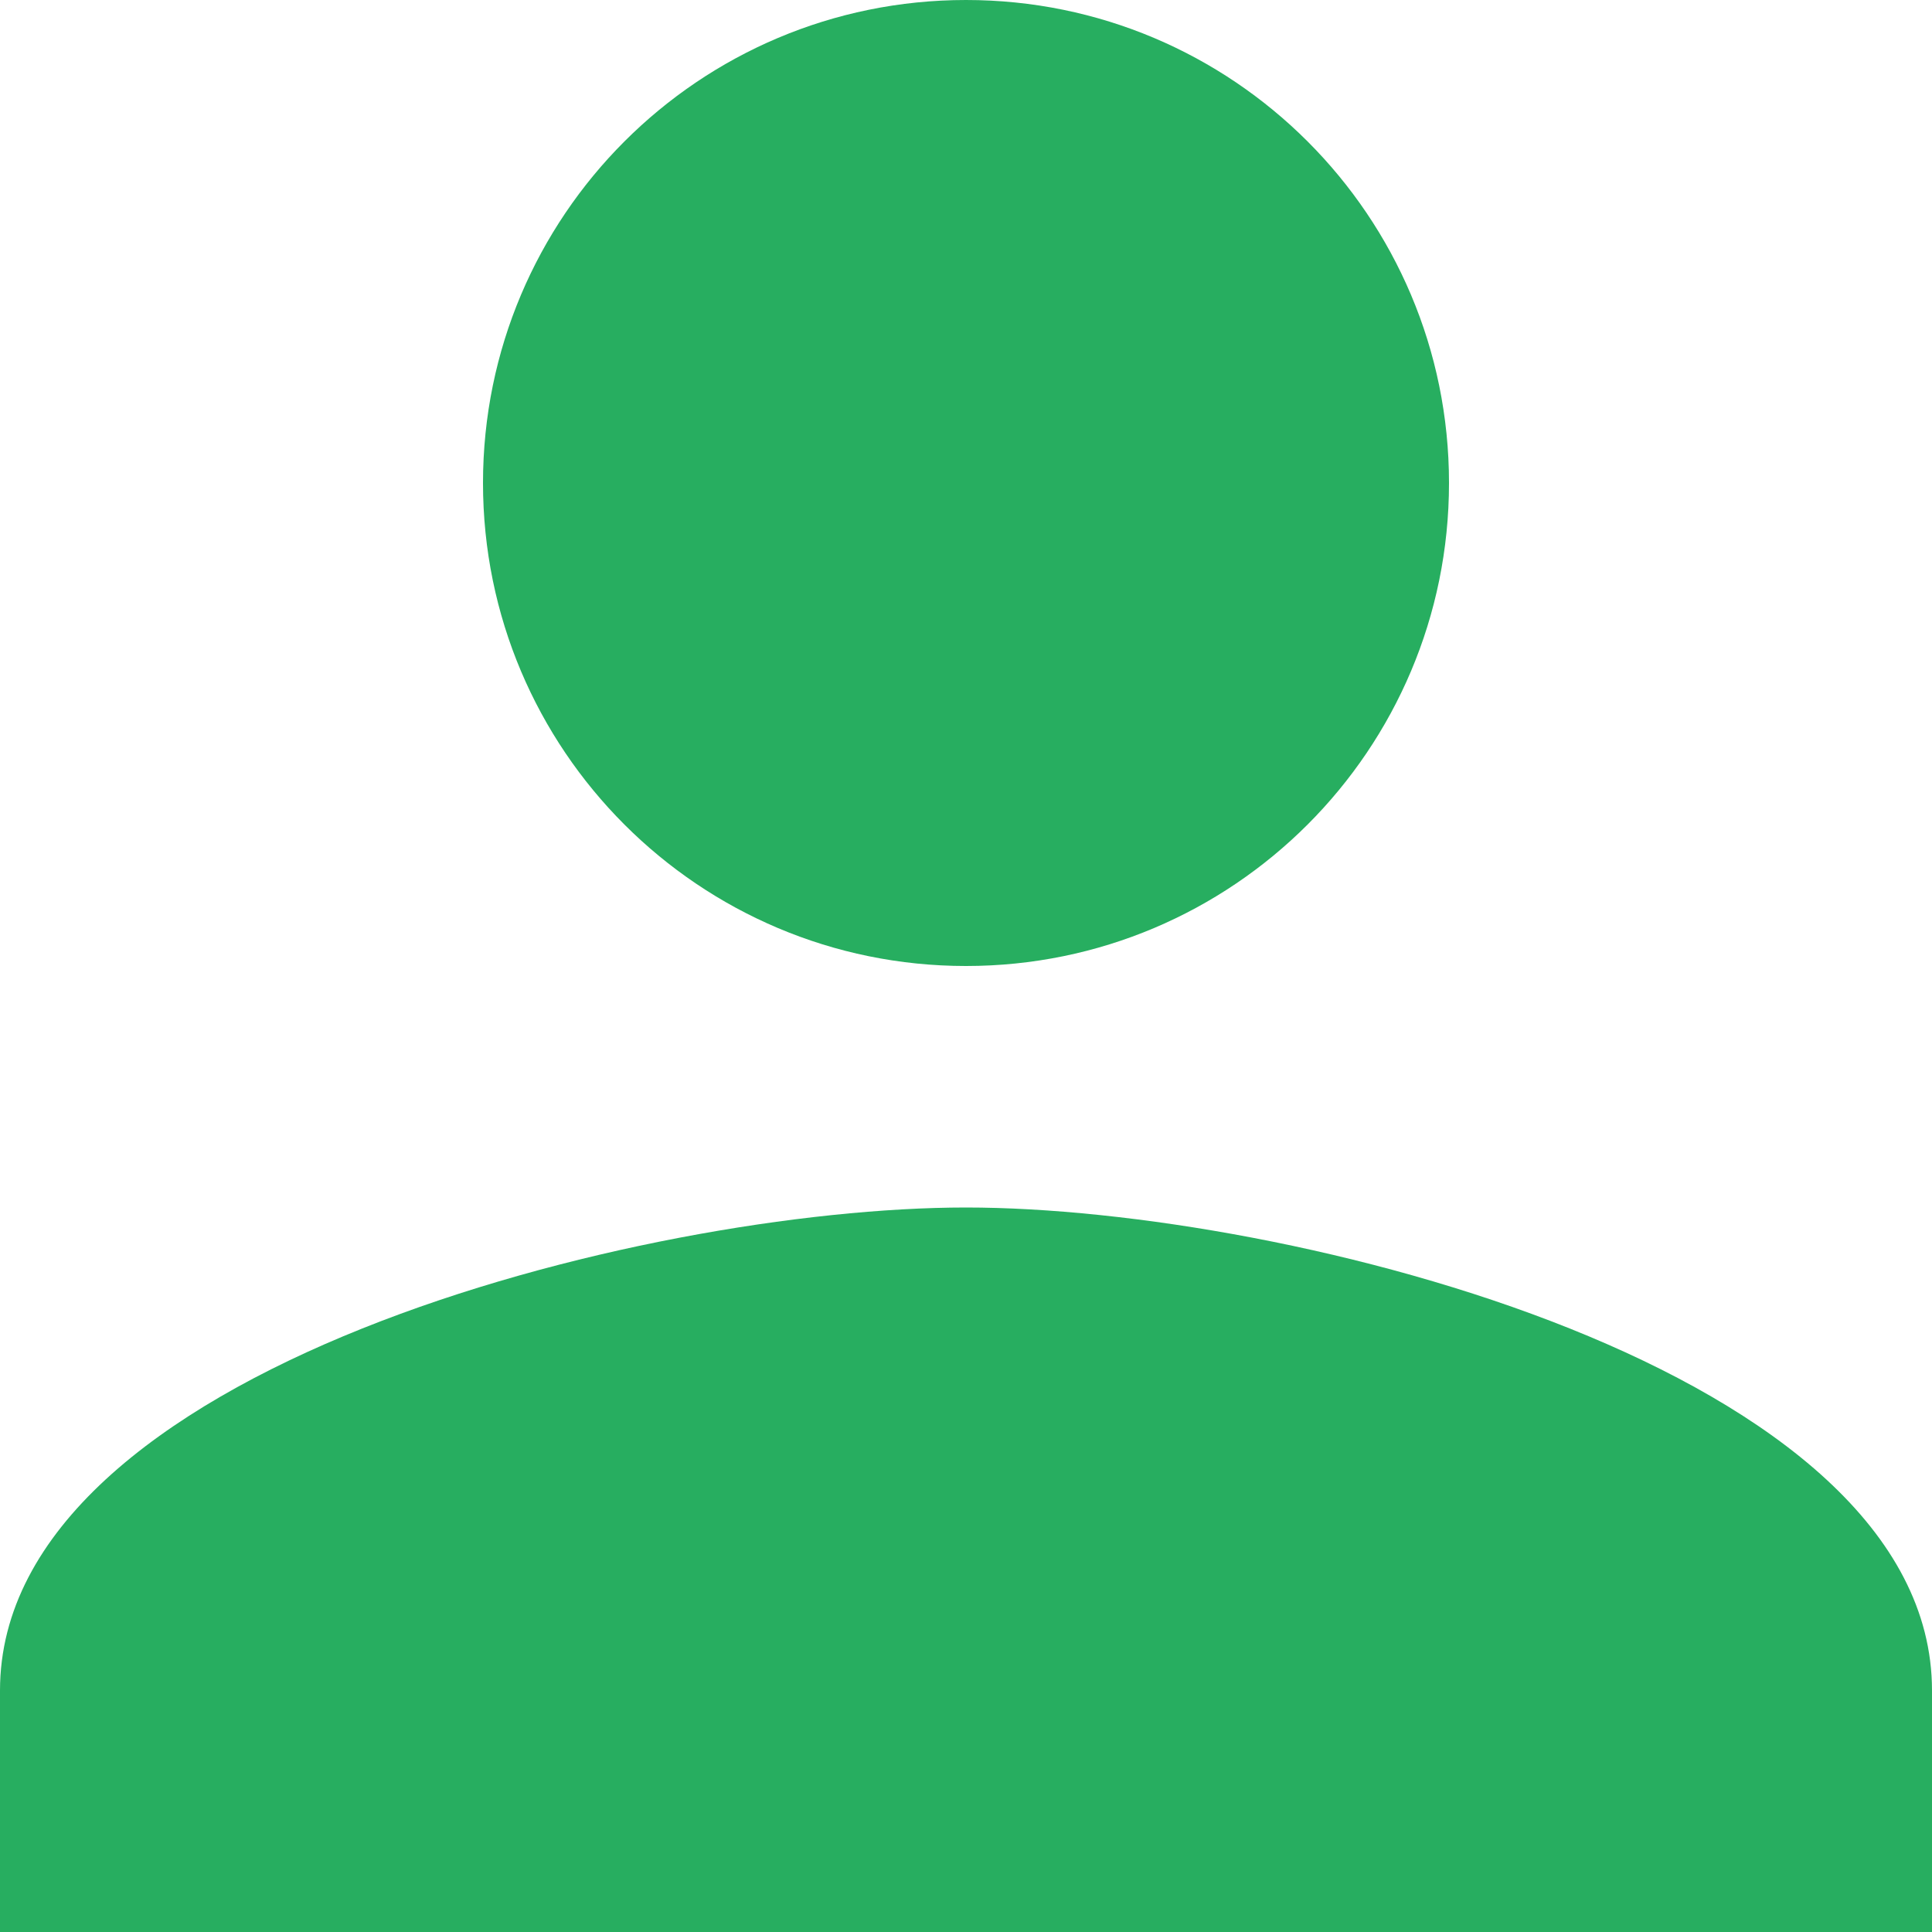 <svg
   enable-background="new 0 0 64 64"
	id="UserTask"
	width="64"
	height="64"
	viewBox="0 0 64 64"
	fill="#27ae60"
	xmlns="http://www.w3.org/2000/svg" 
> 

  <path
     d="M 32,32 C 40.84,32 48,24.84 48,16 48,7.16 40.84,0 32,0 23.16,0 16,7.16 16,16 c 0,8.84 7.16,16 16,16 z m 0,8 C 21.32,40 0,45.36 0,56 v 8 H 64 V 56 C 64,45.36 42.68,40 32,40 Z"
     id="path4"
     />
</svg>
